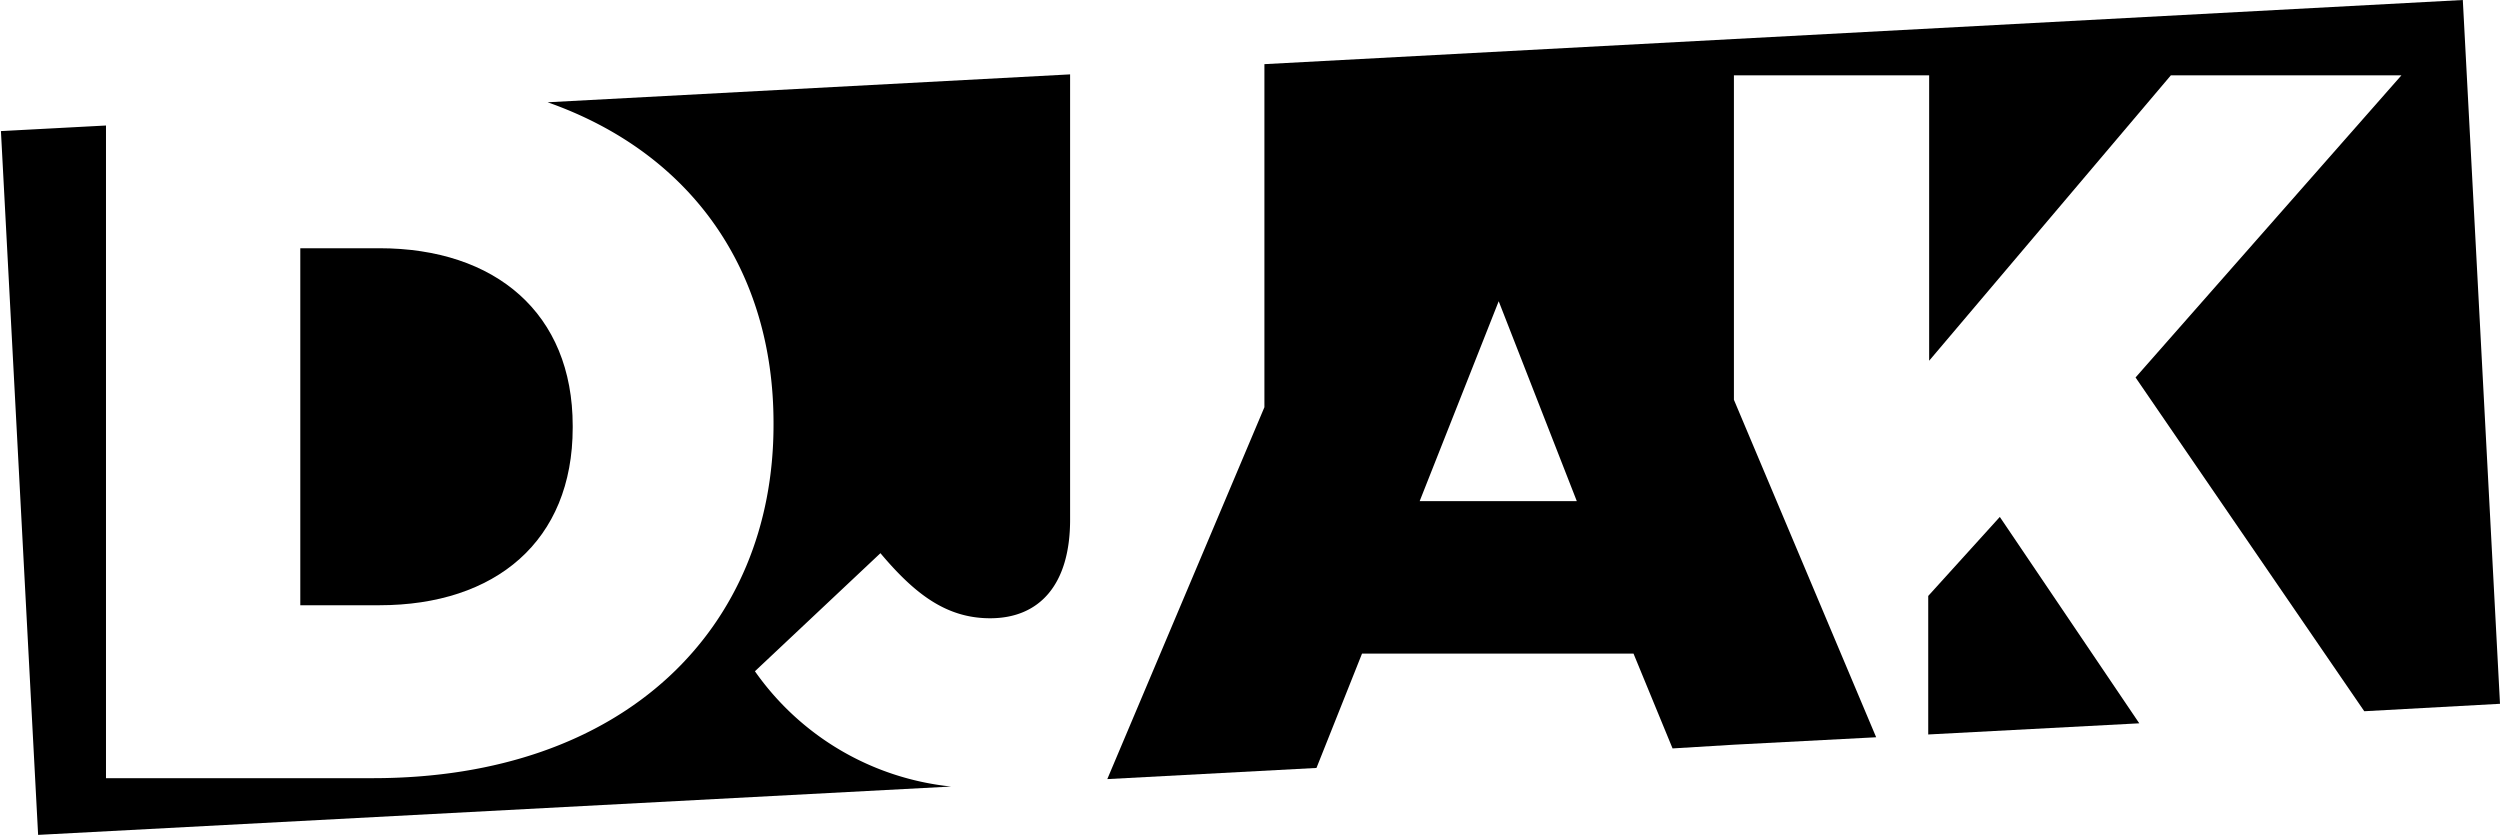 <svg xmlns="http://www.w3.org/2000/svg" width="268.9" height="89.9" viewBox="0 0 268.9 89.9">
  <g id="logo" transform="translate(-147.1 -110.5)">
    <g id="Groupe_2" data-name="Groupe 2">
      <path id="Tracé_4" data-name="Tracé 4" d="M179.4,175.6h8.5c12.5,0,20.8-6.9,20.8-19.1v-.2c0-12.1-8.3-19.1-20.8-19.1h-8.5Z"/>
      <path id="Tracé_5" data-name="Tracé 5" d="M228.3,182.7,241.8,170c3.7,4.4,7.1,7,11.8,7,5.3,0,8.6-3.6,8.6-10.6V118.5l-56.2,3c15.6,5.5,24.3,18.2,24.3,34.5v.2c0,21.8-15.9,38-43.1,38H158.5V124l-11.3.6,4,75.7,98.2-5.2A29.464,29.464,0,0,1,228.3,182.7Z"/>
    </g>
    <path id="Tracé_6" data-name="Tracé 6" d="M416,186.2,151.1,200.4l-4-75.8L412,110.5Z" fill="none"/>
    <g id="Groupe_3" data-name="Groupe 3">
      <path id="Tracé_7" data-name="Tracé 7" d="M354.5,174.6v14.9l22.7-1.2-15-22.2Z"/>
      <path id="Tracé_8" data-name="Tracé 8" d="M412,110.5l-128.9,6.9v36.9l-16.9,40,22.5-1.2,4.9-12.3h29.2L327,191l6.6-.4,15.3-.8-15.3-36.3V118.6h21v30.7l26-30.7h24.8l-28.6,32.5L401.4,187l14.6-.8ZM299.8,164.4l8.5-21.5,8.4,21.5Z"/>
    </g>
  </g>
</svg>
